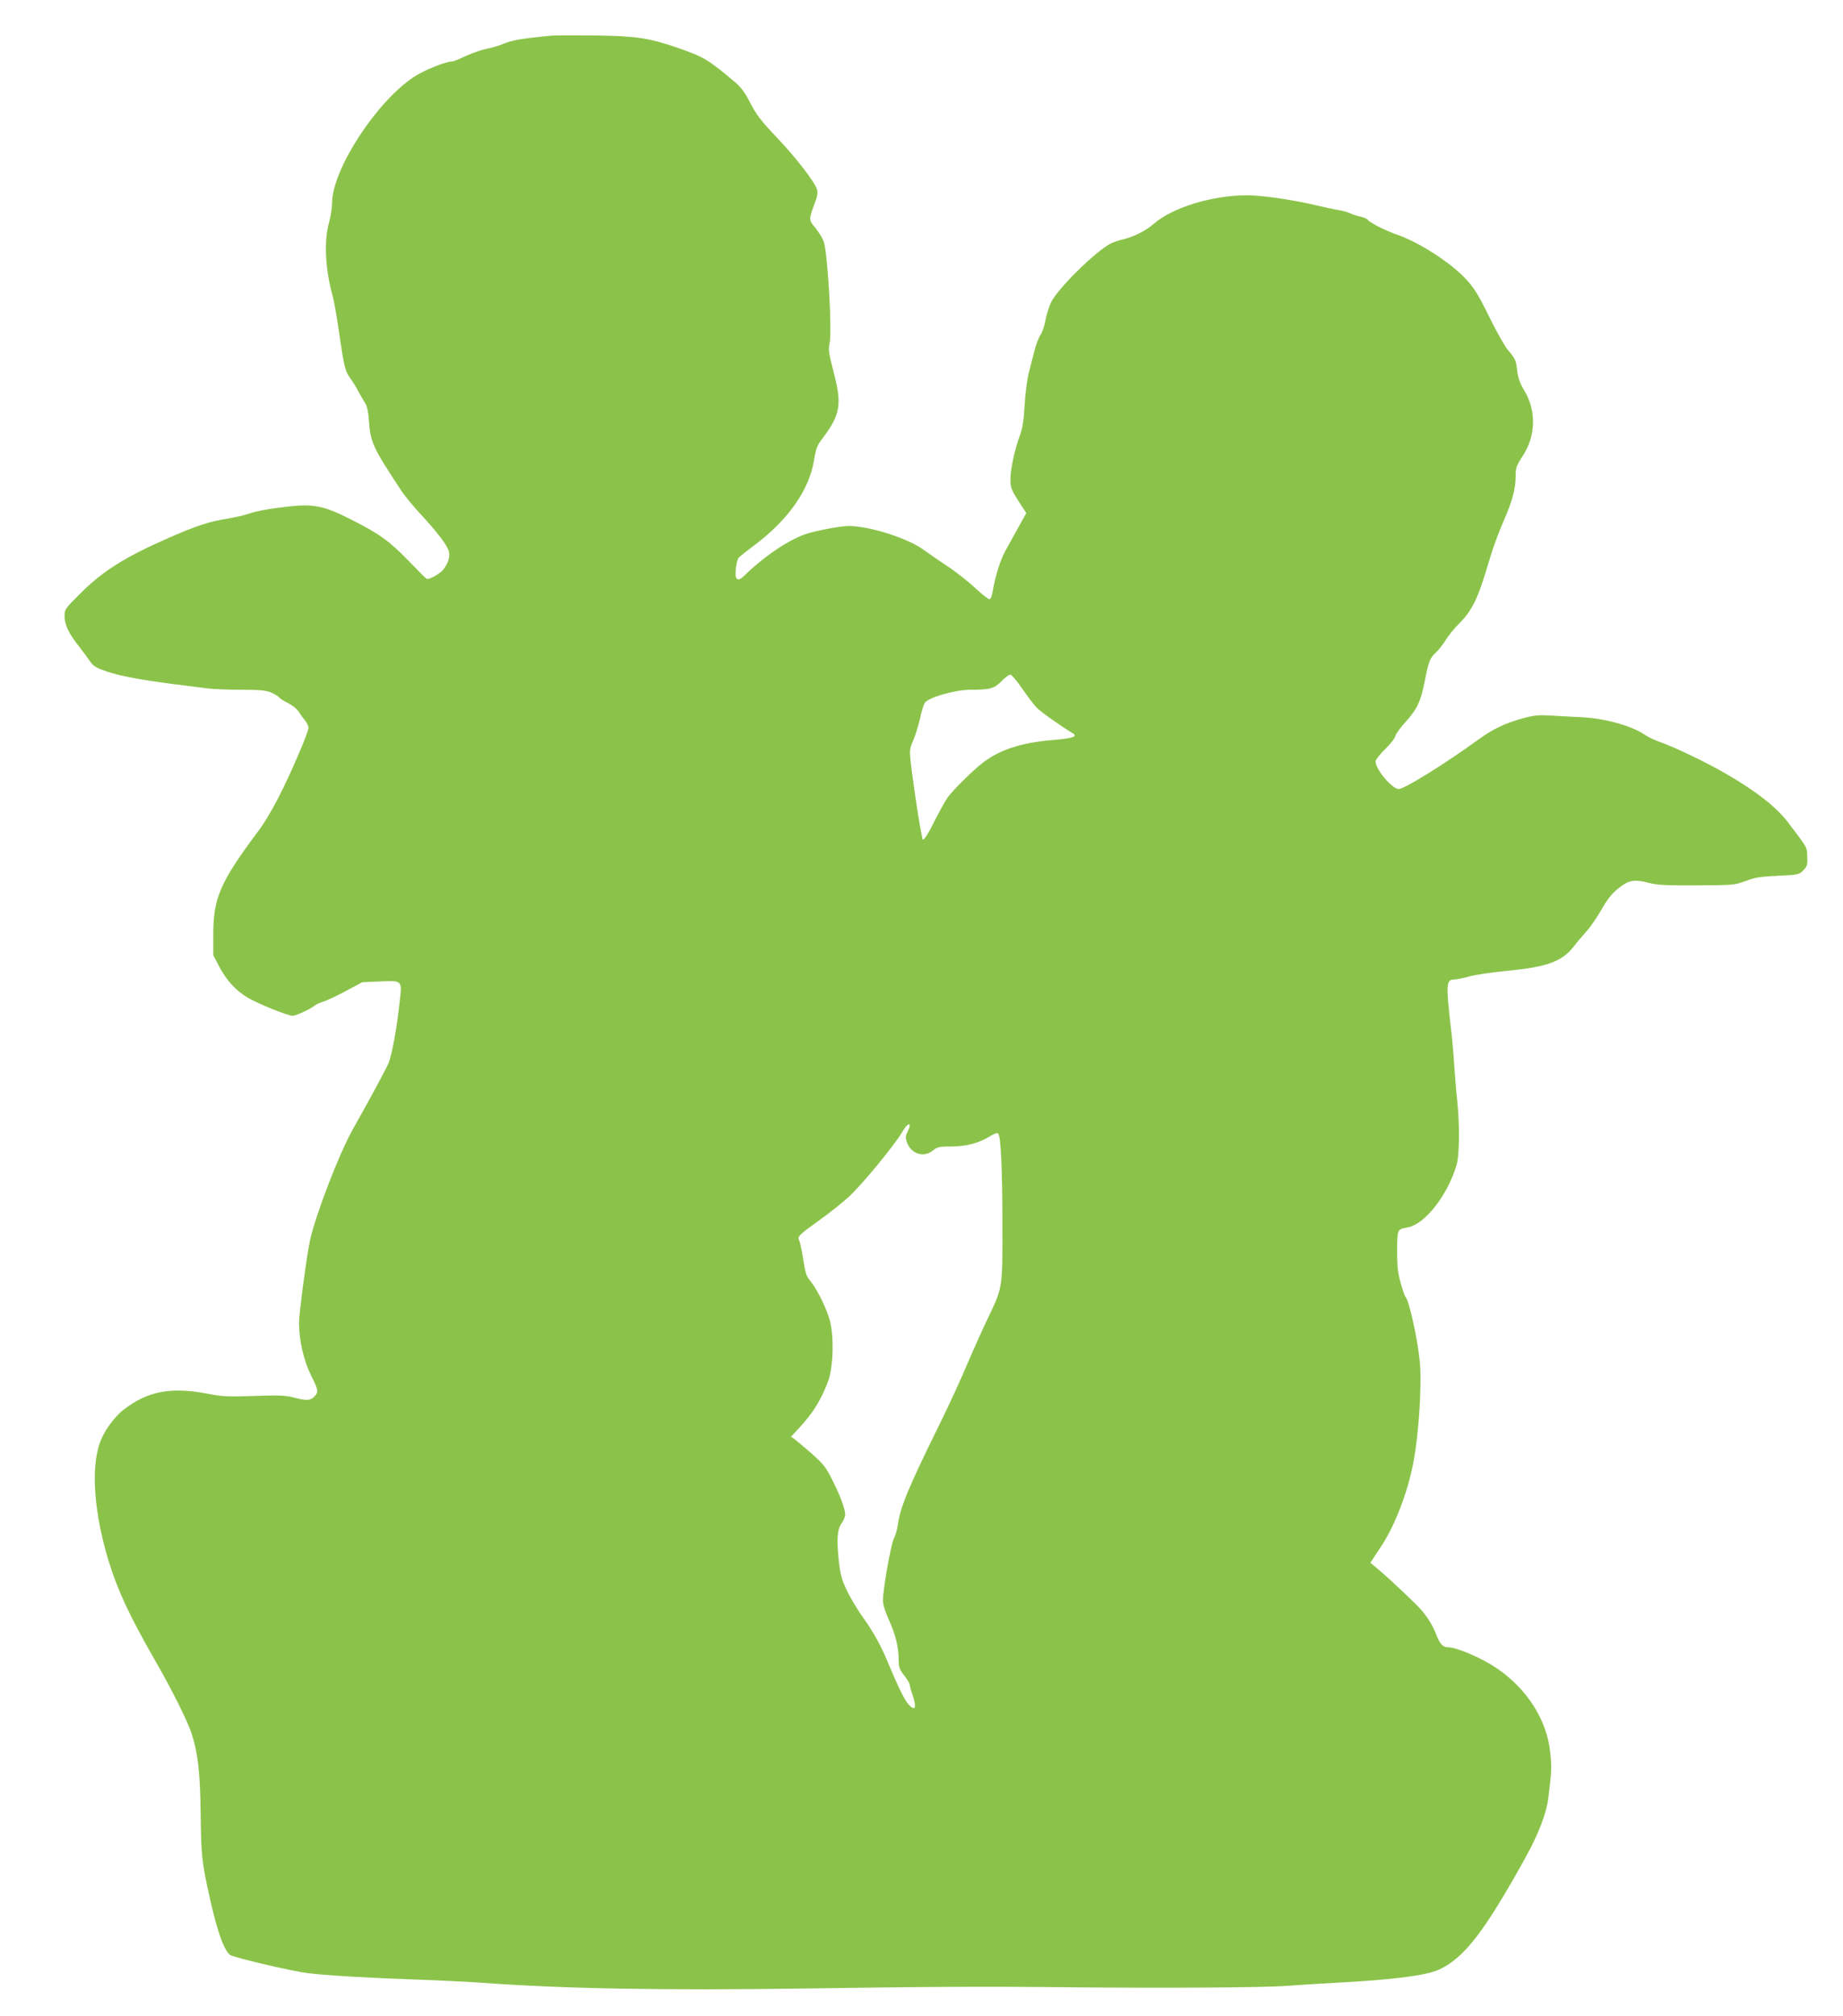 <?xml version="1.0" standalone="no"?>
<!DOCTYPE svg PUBLIC "-//W3C//DTD SVG 20010904//EN"
 "http://www.w3.org/TR/2001/REC-SVG-20010904/DTD/svg10.dtd">
<svg version="1.0" xmlns="http://www.w3.org/2000/svg"
 width="1171pt" height="1280pt" viewBox="0 0 1171 1280"
 preserveAspectRatio="xMidYMid meet">
<g transform="translate(0,1280) scale(0.1,-0.1)"
fill="#8bc34a" stroke="none">
<path d="M3505 12574 c-182 -18 -246 -28 -298 -49 -32 -14 -84 -29 -115 -35
-32 -6 -90 -26 -131 -45 -40 -19 -79 -35 -87 -35 -41 0 -181 -56 -245 -99
-239 -158 -518 -588 -519 -799 0 -31 -9 -88 -20 -127 -33 -117 -23 -299 24
-466 8 -30 27 -135 41 -234 32 -220 37 -241 74 -292 16 -22 39 -60 51 -84 13
-24 31 -55 40 -69 12 -17 20 -53 24 -112 9 -135 25 -170 202 -438 23 -36 82
-108 131 -160 97 -105 157 -182 173 -225 12 -33 0 -79 -32 -120 -23 -29 -94
-69 -108 -60 -6 3 -56 54 -112 112 -126 129 -184 171 -363 262 -177 90 -242
103 -408 84 -123 -14 -202 -29 -260 -49 -21 -8 -80 -20 -130 -29 -109 -17
-187 -43 -362 -119 -279 -122 -426 -214 -567 -357 -94 -93 -98 -99 -98 -141 1
-55 25 -107 86 -185 27 -35 61 -80 75 -101 21 -31 38 -42 105 -65 83 -29 224
-55 434 -82 69 -8 158 -20 198 -25 40 -6 141 -10 225 -10 127 0 159 -4 193
-19 23 -10 45 -24 48 -30 4 -6 30 -23 57 -36 27 -14 56 -37 66 -53 9 -15 27
-40 40 -55 13 -16 23 -38 23 -49 0 -11 -25 -79 -56 -151 -97 -229 -189 -407
-265 -507 -240 -321 -284 -422 -284 -655 l0 -130 37 -71 c46 -88 106 -154 182
-199 68 -40 254 -115 286 -115 21 0 113 43 140 65 8 7 33 18 55 25 22 7 87 37
144 68 l103 55 112 5 c143 6 141 8 126 -125 -18 -169 -51 -346 -71 -393 -21
-47 -115 -222 -230 -426 -85 -152 -231 -531 -269 -698 -20 -91 -70 -464 -70
-526 0 -112 30 -240 77 -335 46 -92 48 -103 22 -131 -26 -28 -50 -30 -133 -8
-51 14 -93 15 -251 10 -166 -6 -203 -4 -295 14 -235 45 -383 17 -538 -104 -57
-45 -122 -135 -147 -206 -59 -166 -37 -450 56 -755 59 -190 132 -346 303 -644
101 -176 198 -370 224 -451 40 -123 54 -249 57 -510 3 -259 7 -303 56 -523 47
-216 94 -347 132 -371 29 -18 388 -102 492 -115 110 -14 369 -30 690 -41 149
-5 329 -14 400 -19 523 -39 1167 -51 2055 -38 786 12 1172 14 1710 8 574 -6
1229 -2 1363 9 67 5 210 14 317 20 356 18 574 46 655 84 159 75 285 238 544
704 87 157 137 287 149 387 21 169 22 192 12 286 -21 207 -146 404 -340 536
-96 65 -254 133 -310 133 -32 0 -51 20 -74 80 -22 56 -51 104 -91 152 -34 41
-203 200 -279 264 l-49 41 68 103 c89 134 169 344 205 532 36 187 56 511 40
653 -16 147 -66 372 -89 399 -6 7 -20 48 -32 91 -18 64 -22 105 -22 204 1 135
1 136 64 146 111 19 256 203 314 398 18 59 20 251 5 397 -6 52 -15 158 -20
235 -5 77 -14 183 -21 235 -32 277 -30 310 18 310 16 0 59 9 96 19 38 11 146
27 240 36 259 25 352 59 428 157 18 24 54 66 80 95 26 29 68 91 95 138 34 61
64 99 102 130 67 56 105 63 194 40 58 -15 109 -18 308 -17 234 1 241 2 312 28
61 23 95 28 205 33 128 6 134 7 160 34 25 24 28 34 26 86 -2 64 4 53 -126 224
-72 93 -199 193 -384 300 -132 77 -330 172 -433 208 -30 11 -71 30 -90 44 -83
57 -259 105 -405 111 -49 2 -133 7 -185 10 -81 5 -108 3 -180 -16 -116 -32
-191 -67 -285 -135 -220 -159 -471 -315 -508 -315 -42 0 -147 125 -147 175 0
10 27 45 60 77 33 32 63 70 66 85 4 14 33 54 65 89 73 81 95 128 120 251 26
133 35 156 70 187 16 15 46 51 65 82 19 30 54 74 79 98 92 92 125 162 200 416
20 69 59 175 86 235 58 133 79 209 79 290 0 55 4 67 44 128 85 129 89 289 10
419 -26 43 -38 77 -44 123 -9 71 -9 73 -61 135 -20 25 -74 120 -119 213 -68
138 -94 179 -146 235 -95 103 -296 233 -435 281 -69 23 -172 75 -187 94 -7 8
-29 18 -50 22 -20 4 -48 13 -62 20 -14 7 -45 16 -70 20 -25 4 -92 18 -150 32
-155 36 -341 63 -439 63 -222 -1 -473 -78 -591 -182 -49 -43 -129 -83 -198
-99 -24 -5 -58 -17 -76 -26 -98 -51 -338 -288 -379 -375 -13 -29 -29 -81 -35
-115 -6 -34 -20 -75 -31 -90 -11 -15 -29 -62 -39 -103 -11 -41 -27 -106 -37
-145 -9 -38 -21 -128 -25 -200 -5 -93 -13 -145 -28 -185 -33 -85 -62 -219 -62
-283 0 -53 5 -65 50 -137 l51 -78 -52 -93 c-29 -52 -67 -121 -85 -154 -29 -54
-62 -160 -78 -257 -4 -21 -11 -40 -17 -43 -5 -4 -46 28 -90 69 -45 42 -127
107 -183 143 -55 37 -119 81 -142 98 -98 75 -348 155 -482 155 -55 0 -214 -31
-278 -53 -113 -41 -262 -142 -390 -267 -25 -24 -40 -25 -48 -5 -8 21 4 107 17
123 6 7 52 44 103 82 215 162 347 351 377 542 12 71 19 91 55 137 112 149 123
213 68 421 -30 118 -34 141 -25 180 17 72 -12 575 -37 645 -7 22 -32 62 -53
88 -44 53 -44 48 2 174 10 25 13 52 9 68 -13 47 -134 204 -257 333 -99 104
-129 143 -167 217 -34 66 -60 102 -95 131 -176 148 -196 160 -363 219 -185 64
-265 76 -530 80 -129 1 -253 1 -275 -1z m2988 -4144 c32 -47 73 -101 91 -121
28 -29 152 -117 232 -165 34 -21 3 -32 -126 -43 -201 -17 -337 -61 -445 -144
-61 -46 -193 -177 -225 -222 -15 -22 -53 -91 -84 -152 -49 -98 -75 -133 -76
-105 -1 4 -5 27 -10 52 -14 68 -58 365 -65 445 -6 61 -4 77 18 125 13 30 32
91 42 135 9 44 23 89 30 101 22 35 192 84 290 84 126 0 152 7 199 55 22 23 48
42 56 41 8 -1 41 -39 73 -86z m-713 -2780 c0 -6 -7 -24 -15 -40 -12 -22 -12
-35 -3 -62 25 -75 108 -102 166 -53 27 22 39 25 116 25 96 0 178 22 248 66 27
17 44 22 50 16 17 -17 27 -220 27 -582 1 -402 2 -393 -92 -590 -36 -74 -96
-209 -135 -300 -38 -91 -114 -255 -168 -365 -205 -416 -253 -532 -270 -650 -3
-27 -15 -66 -25 -86 -19 -37 -69 -321 -69 -391 0 -26 14 -72 39 -127 42 -93
61 -173 61 -255 0 -43 6 -58 35 -95 19 -24 35 -50 35 -58 0 -7 9 -41 21 -75
24 -73 14 -94 -25 -55 -26 26 -66 107 -133 267 -46 113 -94 198 -165 297 -32
45 -76 119 -98 165 -33 71 -41 99 -51 192 -14 135 -9 198 20 236 11 16 21 40
21 53 0 36 -32 121 -83 222 -39 79 -56 99 -130 165 -47 41 -96 82 -108 91
l-23 16 50 54 c89 96 139 176 184 294 34 88 40 278 14 385 -19 74 -79 198
-123 253 -31 39 -32 43 -52 167 -7 41 -16 83 -21 93 -13 25 -3 35 127 128 62
44 147 112 191 152 81 75 289 327 337 410 26 44 47 60 47 37z"/>
</g>
</svg>
